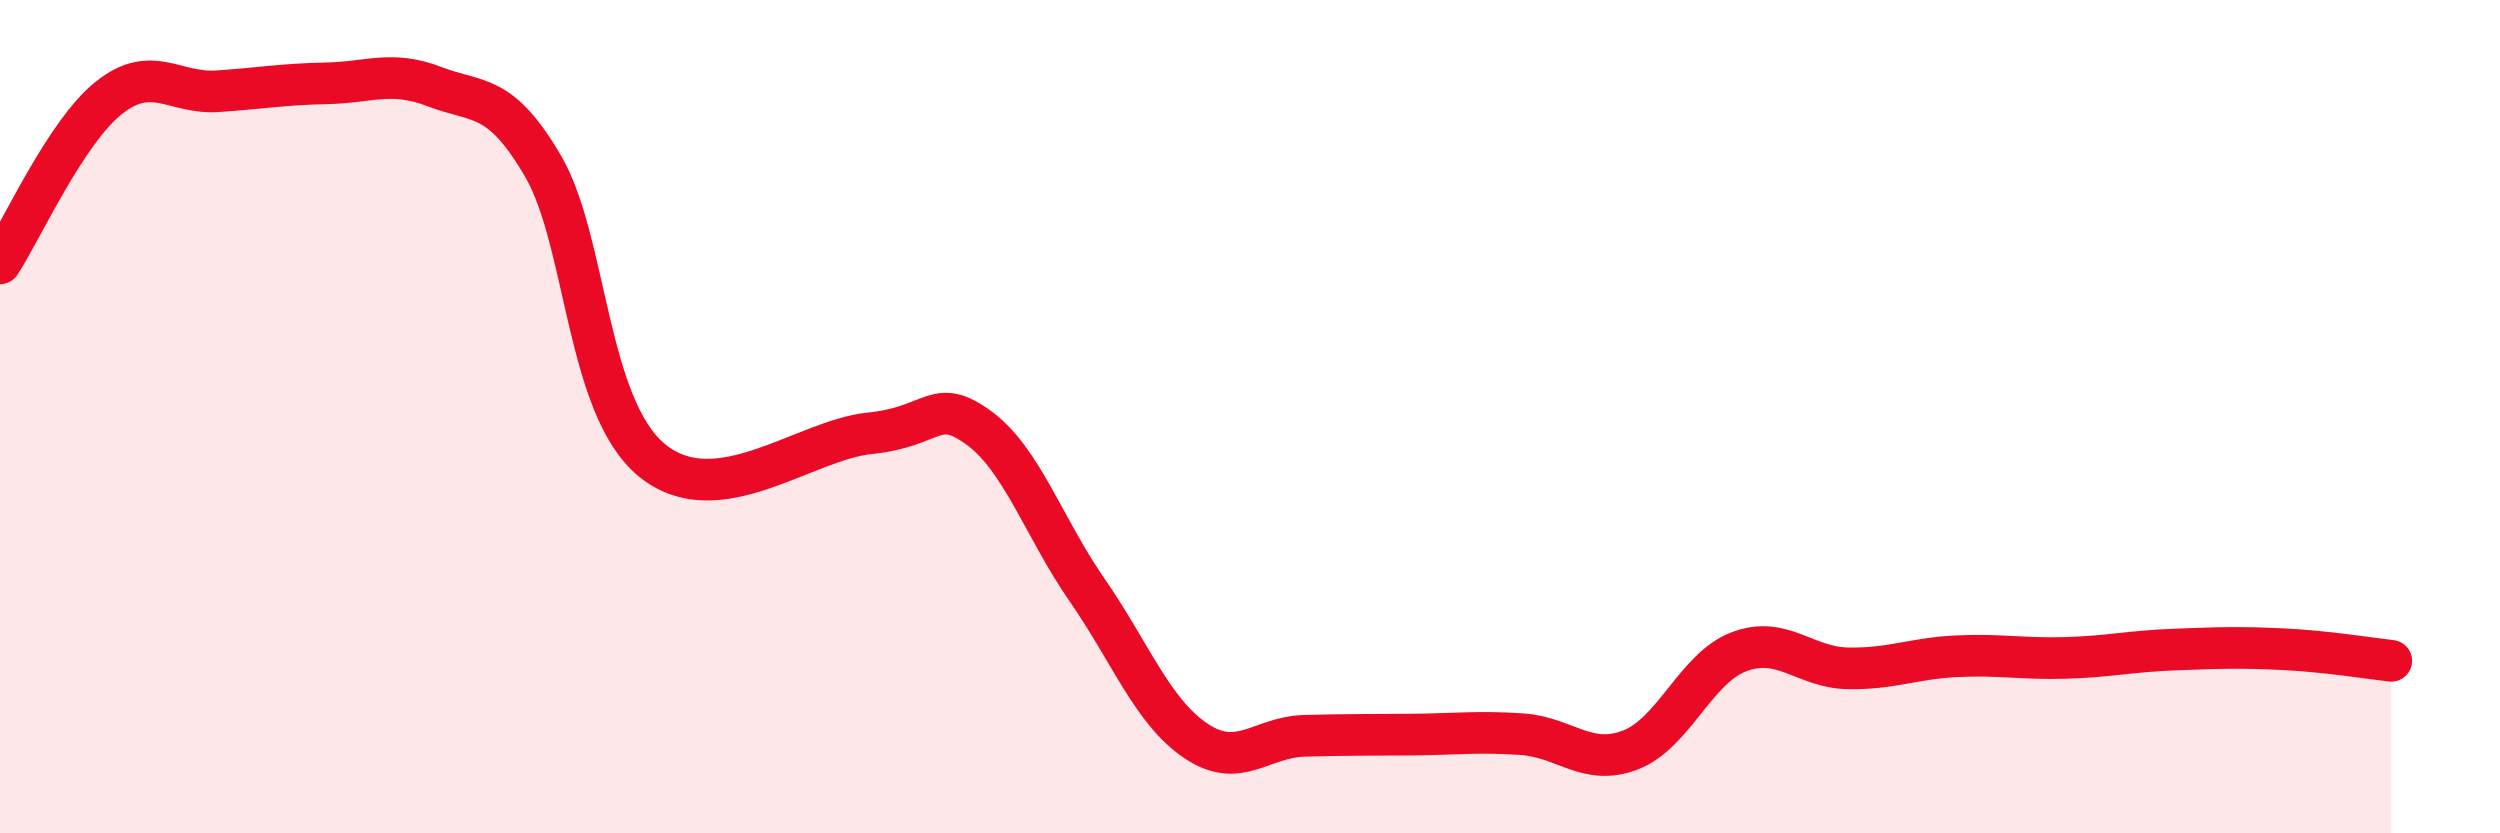 
    <svg width="60" height="20" viewBox="0 0 60 20" xmlns="http://www.w3.org/2000/svg">
      <path
        d="M 0,6.32 C 0.52,5.53 1.57,3.18 2.61,2.35 C 3.65,1.52 4.18,2.26 5.22,2.19 C 6.26,2.12 6.79,2.02 7.83,2 C 8.87,1.98 9.39,1.68 10.43,2.08 C 11.47,2.48 12,2.21 13.04,4 C 14.08,5.79 14.08,9.77 15.65,11.05 C 17.22,12.33 19.3,10.56 20.87,10.4 C 22.44,10.24 22.44,9.51 23.48,10.26 C 24.52,11.01 25.05,12.66 26.09,14.16 C 27.13,15.66 27.66,17.08 28.7,17.78 C 29.74,18.48 30.26,17.69 31.3,17.66 C 32.34,17.63 32.87,17.64 33.91,17.63 C 34.95,17.62 35.48,17.55 36.52,17.62 C 37.56,17.69 38.09,18.4 39.13,18 C 40.17,17.6 40.7,16.03 41.74,15.64 C 42.78,15.25 43.31,16.02 44.35,16.04 C 45.39,16.06 45.92,15.8 46.96,15.75 C 48,15.7 48.53,15.82 49.57,15.79 C 50.61,15.76 51.13,15.63 52.17,15.59 C 53.21,15.55 53.74,15.53 54.78,15.58 C 55.82,15.63 56.87,15.8 57.39,15.86L57.39 20L0 20Z"
        fill="#EB0A25"
        opacity="0.1"
        stroke-linecap="round"
        stroke-linejoin="round"
      />
      <path
        d="M 0,6.32 C 0.52,5.53 1.57,3.18 2.61,2.35 C 3.65,1.52 4.18,2.26 5.22,2.19 C 6.26,2.12 6.79,2.02 7.83,2 C 8.87,1.98 9.39,1.68 10.43,2.08 C 11.47,2.48 12,2.21 13.04,4 C 14.08,5.79 14.08,9.77 15.65,11.05 C 17.22,12.33 19.3,10.56 20.87,10.4 C 22.44,10.24 22.44,9.51 23.48,10.26 C 24.52,11.01 25.05,12.66 26.09,14.16 C 27.13,15.66 27.66,17.08 28.7,17.78 C 29.74,18.48 30.26,17.69 31.3,17.66 C 32.34,17.63 32.87,17.64 33.91,17.63 C 34.95,17.62 35.48,17.55 36.52,17.62 C 37.56,17.69 38.09,18.4 39.13,18 C 40.17,17.6 40.7,16.03 41.74,15.64 C 42.78,15.25 43.31,16.02 44.35,16.04 C 45.39,16.06 45.92,15.8 46.96,15.75 C 48,15.7 48.53,15.82 49.57,15.79 C 50.61,15.76 51.13,15.63 52.17,15.59 C 53.21,15.55 53.74,15.53 54.78,15.58 C 55.82,15.63 56.87,15.8 57.39,15.86"
        stroke="#EB0A25"
        stroke-width="1"
        fill="none"
        stroke-linecap="round"
        stroke-linejoin="round"
      />
    </svg>
  